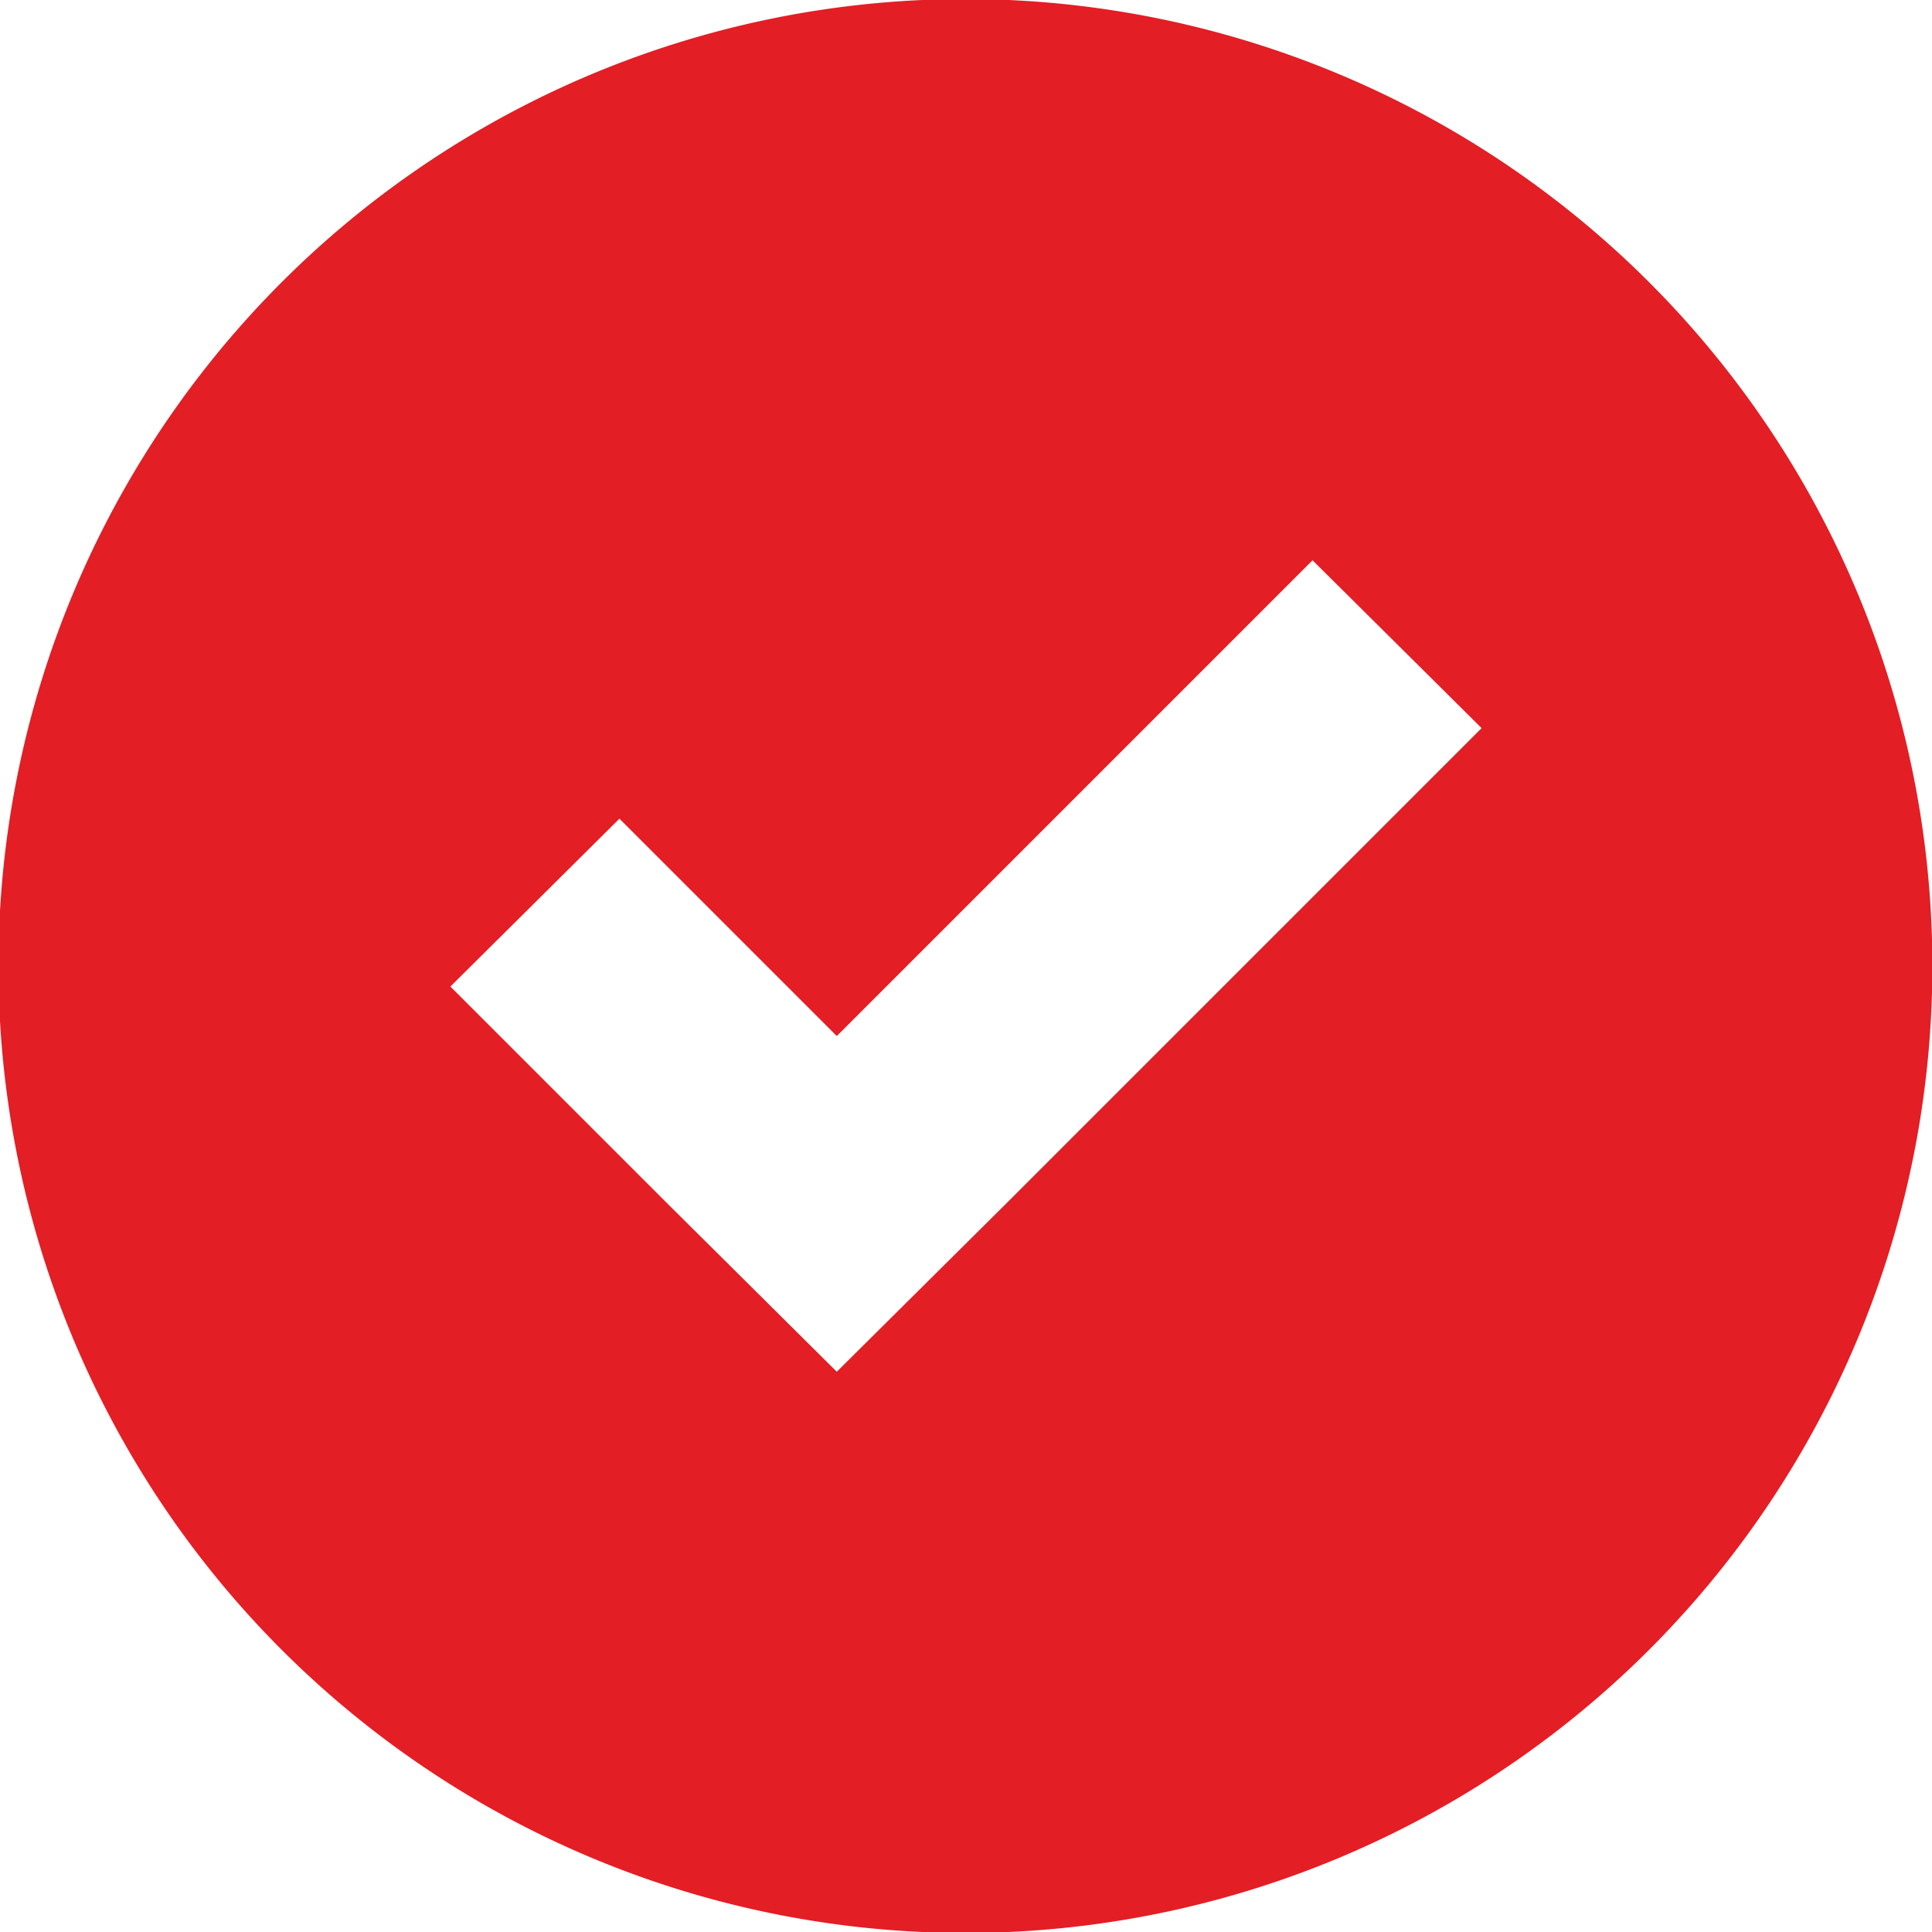<svg xmlns="http://www.w3.org/2000/svg" width="16" height="16" viewBox="0 0 16 16"><path fill="#e31e25" d="M13.66 13.66A8 8 0 1 0 2.33 2.34a8 8 0 0 0 11.33 11.32zM5.13 6.78l1.8 1.8 3.94-3.94 1.4 1.39-3.94 3.94-1.4 1.39-1.4-1.39-1.8-1.8z"/></svg>